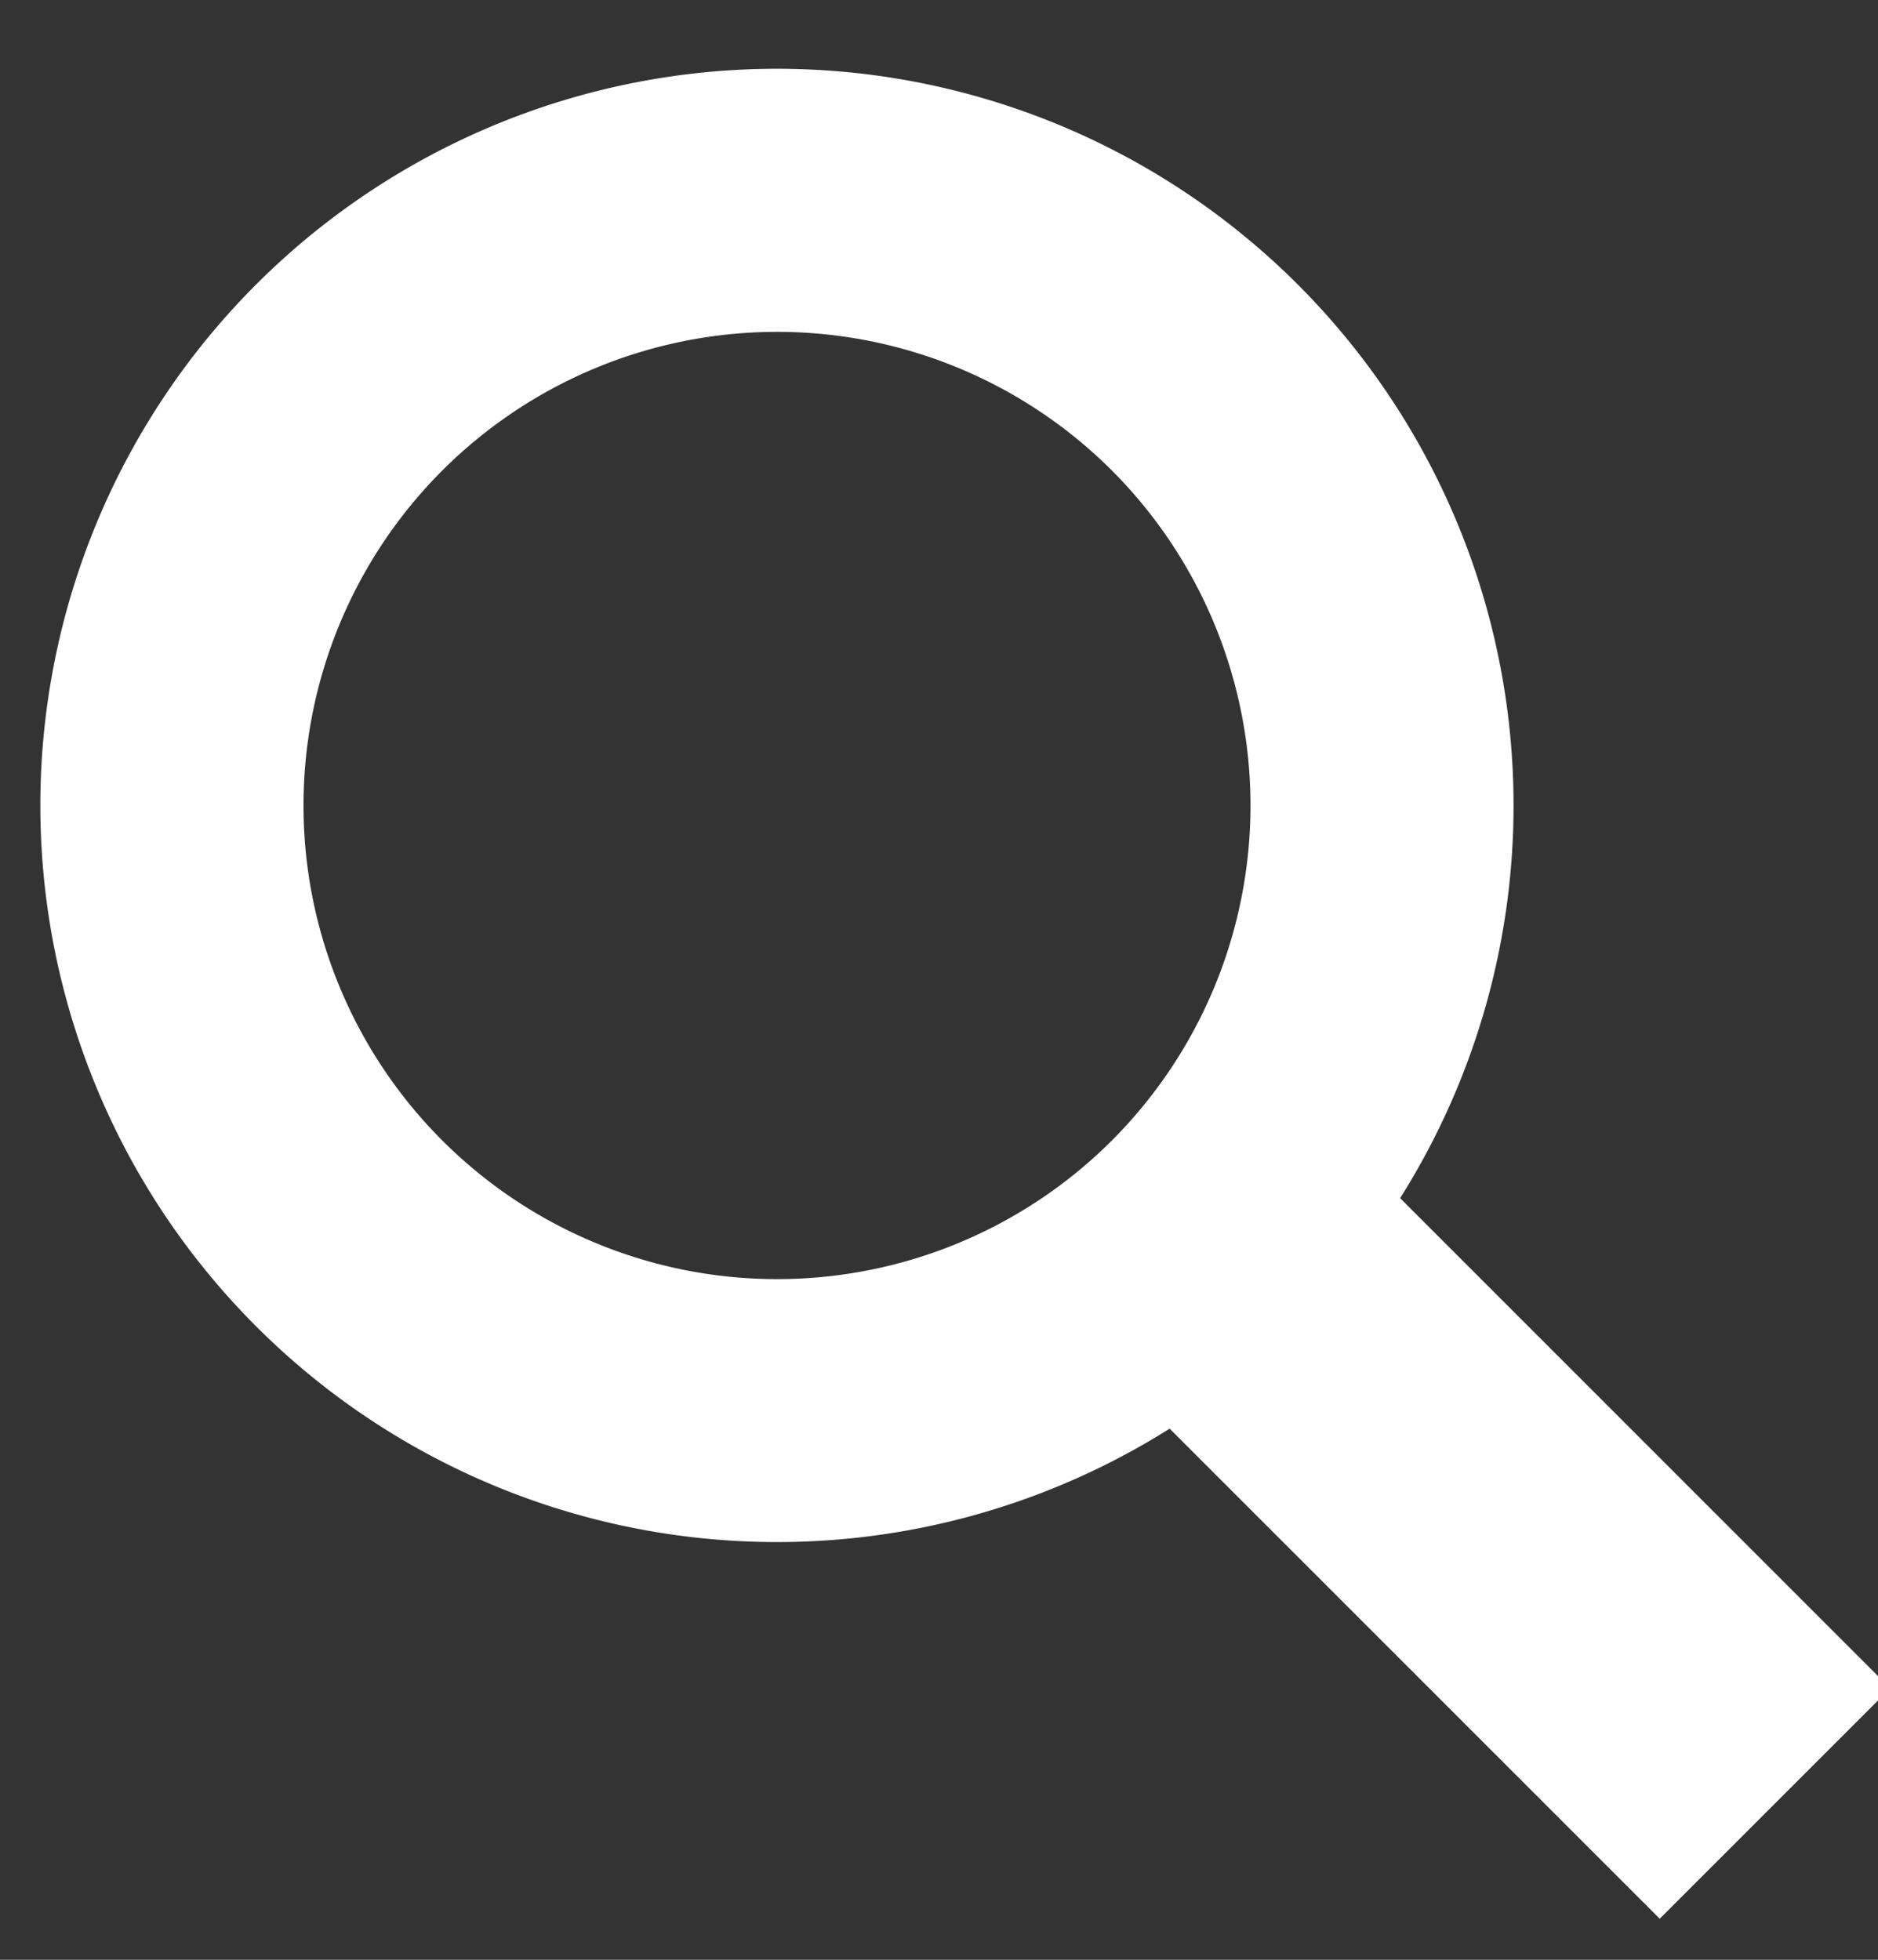 <svg xmlns="http://www.w3.org/2000/svg" width="22" height="22.957"><rect width="100%" height="100%" fill="#333333" stroke="none"/><defs><clipPath id="a"><path data-name="長方形 3465" fill="none" d="M0 0h22v22.957H0z"/></clipPath></defs><g data-name="グループ 6892"><g data-name="グループ 6874" clip-path="url(#a)"><path data-name="パス 11075" d="M16.402 14.035a8.629 8.629 0 10-2.7 2.7l5.741 5.741 2.7-2.7zm-3.376-.676a5.548 5.548 0 110-7.847 5.554 5.554 0 010 7.847" fill="#fff"/></g></g></svg>